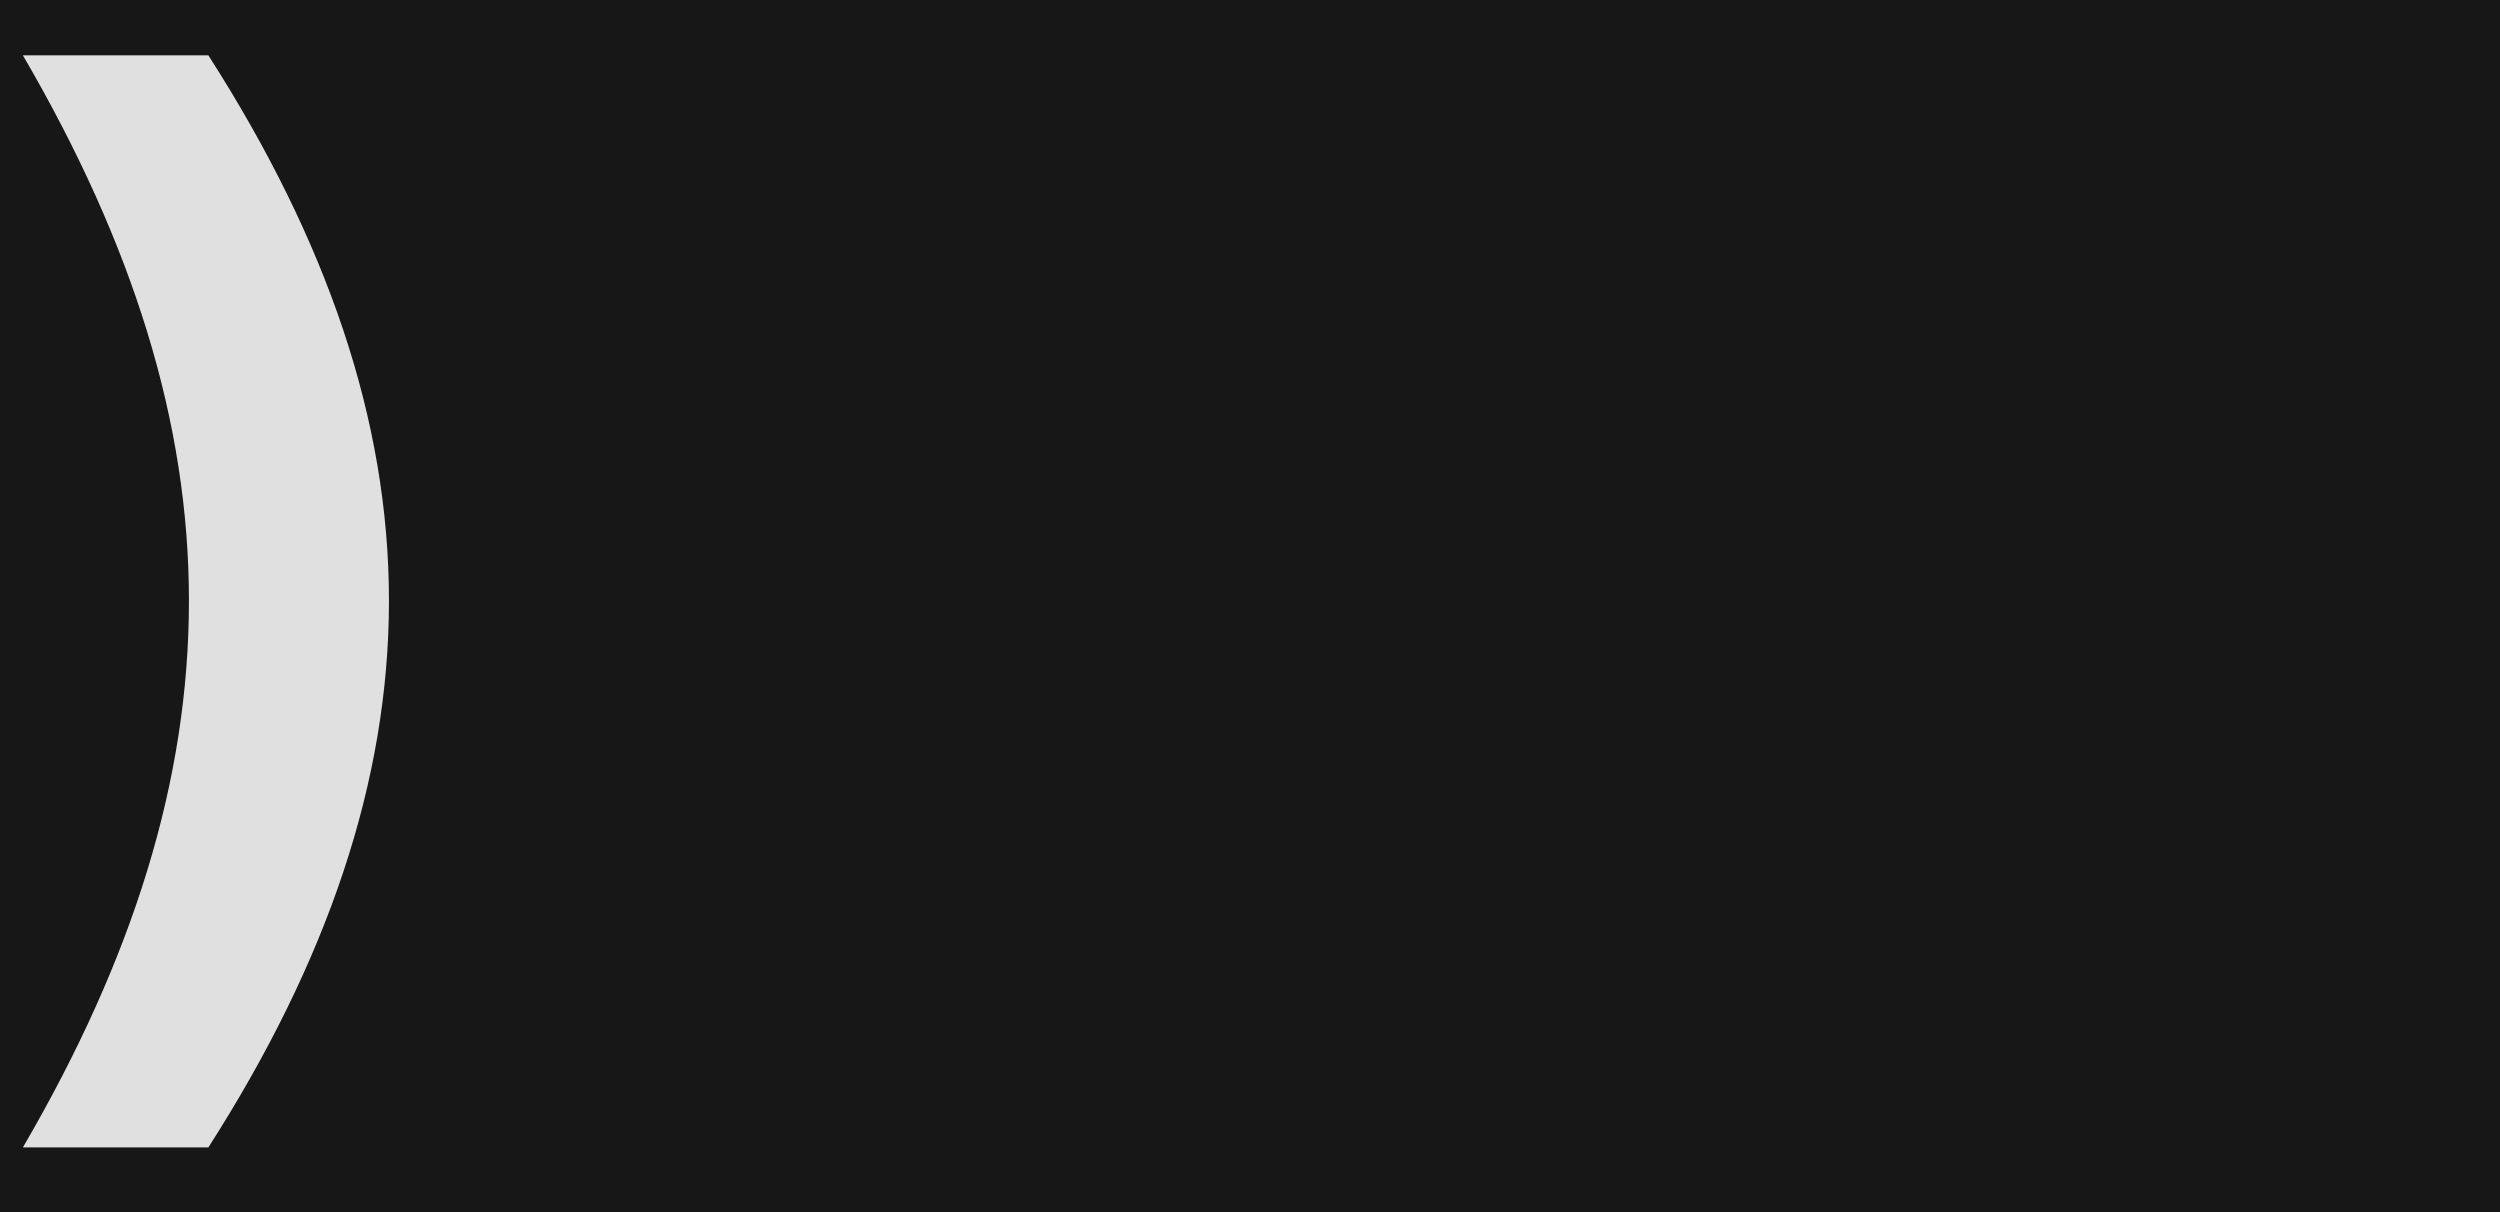 <?xml version="1.0" encoding="UTF-8"?> <svg xmlns="http://www.w3.org/2000/svg" width="132" height="64" viewBox="0 0 132 64" fill="none"><rect width="132" height="64" fill="#181717"></rect><path d="M11.001 60.584H1.208C7.032 50.6 9.976 41.192 9.976 31.72C9.976 22.312 7.032 12.904 1.208 2.92H11.001C17.273 12.712 20.537 22.184 20.537 31.72C20.537 41.256 17.273 50.792 11.001 60.584Z" fill="#DFE0DF"></path></svg> 